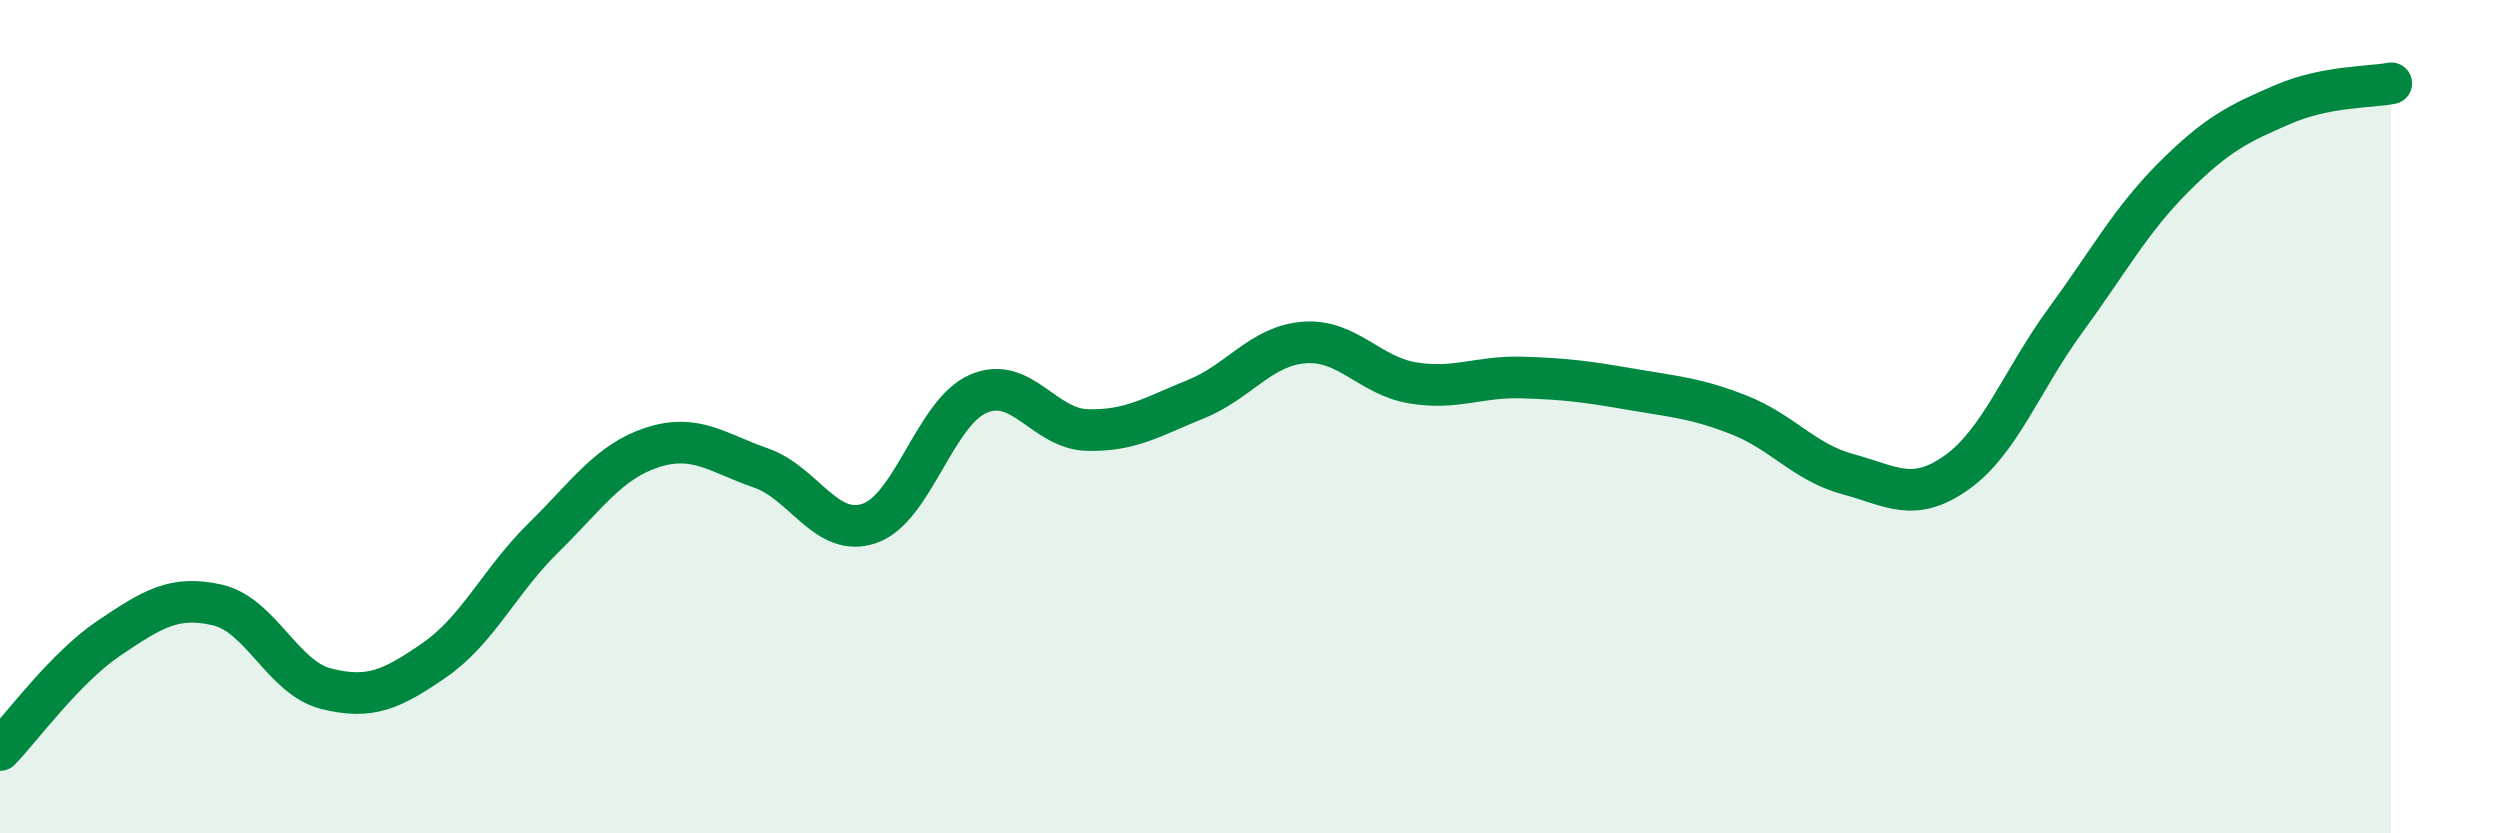 
    <svg width="60" height="20" viewBox="0 0 60 20" xmlns="http://www.w3.org/2000/svg">
      <path
        d="M 0,18 C 0.52,17.46 1.57,16.02 2.61,15.32 C 3.65,14.62 4.18,14.28 5.22,14.52 C 6.26,14.76 6.79,16.27 7.83,16.53 C 8.87,16.79 9.39,16.56 10.43,15.84 C 11.47,15.12 12,13.93 13.04,12.91 C 14.08,11.89 14.61,11.08 15.65,10.74 C 16.69,10.4 17.22,10.87 18.26,11.23 C 19.3,11.59 19.83,12.92 20.87,12.56 C 21.91,12.2 22.44,9.9 23.48,9.45 C 24.52,9 25.05,10.29 26.09,10.32 C 27.13,10.35 27.66,10 28.7,9.58 C 29.74,9.16 30.26,8.3 31.3,8.22 C 32.34,8.14 32.87,9.02 33.91,9.19 C 34.95,9.36 35.48,9.03 36.52,9.06 C 37.56,9.09 38.09,9.16 39.13,9.34 C 40.17,9.52 40.7,9.55 41.74,9.96 C 42.78,10.37 43.31,11.1 44.35,11.38 C 45.39,11.66 45.92,12.08 46.96,11.34 C 48,10.6 48.53,9.11 49.57,7.69 C 50.61,6.27 51.13,5.29 52.17,4.25 C 53.21,3.21 53.74,2.96 54.78,2.51 C 55.82,2.06 56.87,2.1 57.39,2L57.39 20L0 20Z"
        fill="#008740"
        opacity="0.1"
        stroke-linecap="round"
        stroke-linejoin="round"
      />
      <path
        d="M 0,18 C 0.52,17.46 1.57,16.02 2.61,15.32 C 3.65,14.62 4.18,14.28 5.22,14.52 C 6.26,14.76 6.79,16.27 7.83,16.53 C 8.87,16.79 9.39,16.56 10.43,15.84 C 11.47,15.12 12,13.93 13.04,12.91 C 14.08,11.89 14.61,11.08 15.65,10.74 C 16.69,10.4 17.22,10.87 18.26,11.23 C 19.3,11.59 19.83,12.92 20.87,12.56 C 21.91,12.2 22.44,9.9 23.48,9.45 C 24.52,9 25.05,10.29 26.09,10.32 C 27.13,10.35 27.66,10 28.7,9.58 C 29.74,9.16 30.26,8.3 31.3,8.22 C 32.34,8.14 32.87,9.02 33.91,9.19 C 34.95,9.36 35.48,9.03 36.52,9.06 C 37.56,9.09 38.09,9.16 39.13,9.34 C 40.17,9.52 40.7,9.55 41.74,9.96 C 42.78,10.37 43.31,11.1 44.35,11.38 C 45.39,11.66 45.92,12.08 46.96,11.34 C 48,10.6 48.53,9.11 49.57,7.69 C 50.61,6.27 51.13,5.29 52.17,4.25 C 53.21,3.21 53.74,2.96 54.78,2.51 C 55.82,2.06 56.87,2.1 57.39,2"
        stroke="#008740"
        stroke-width="1"
        fill="none"
        stroke-linecap="round"
        stroke-linejoin="round"
      />
    </svg>
  
